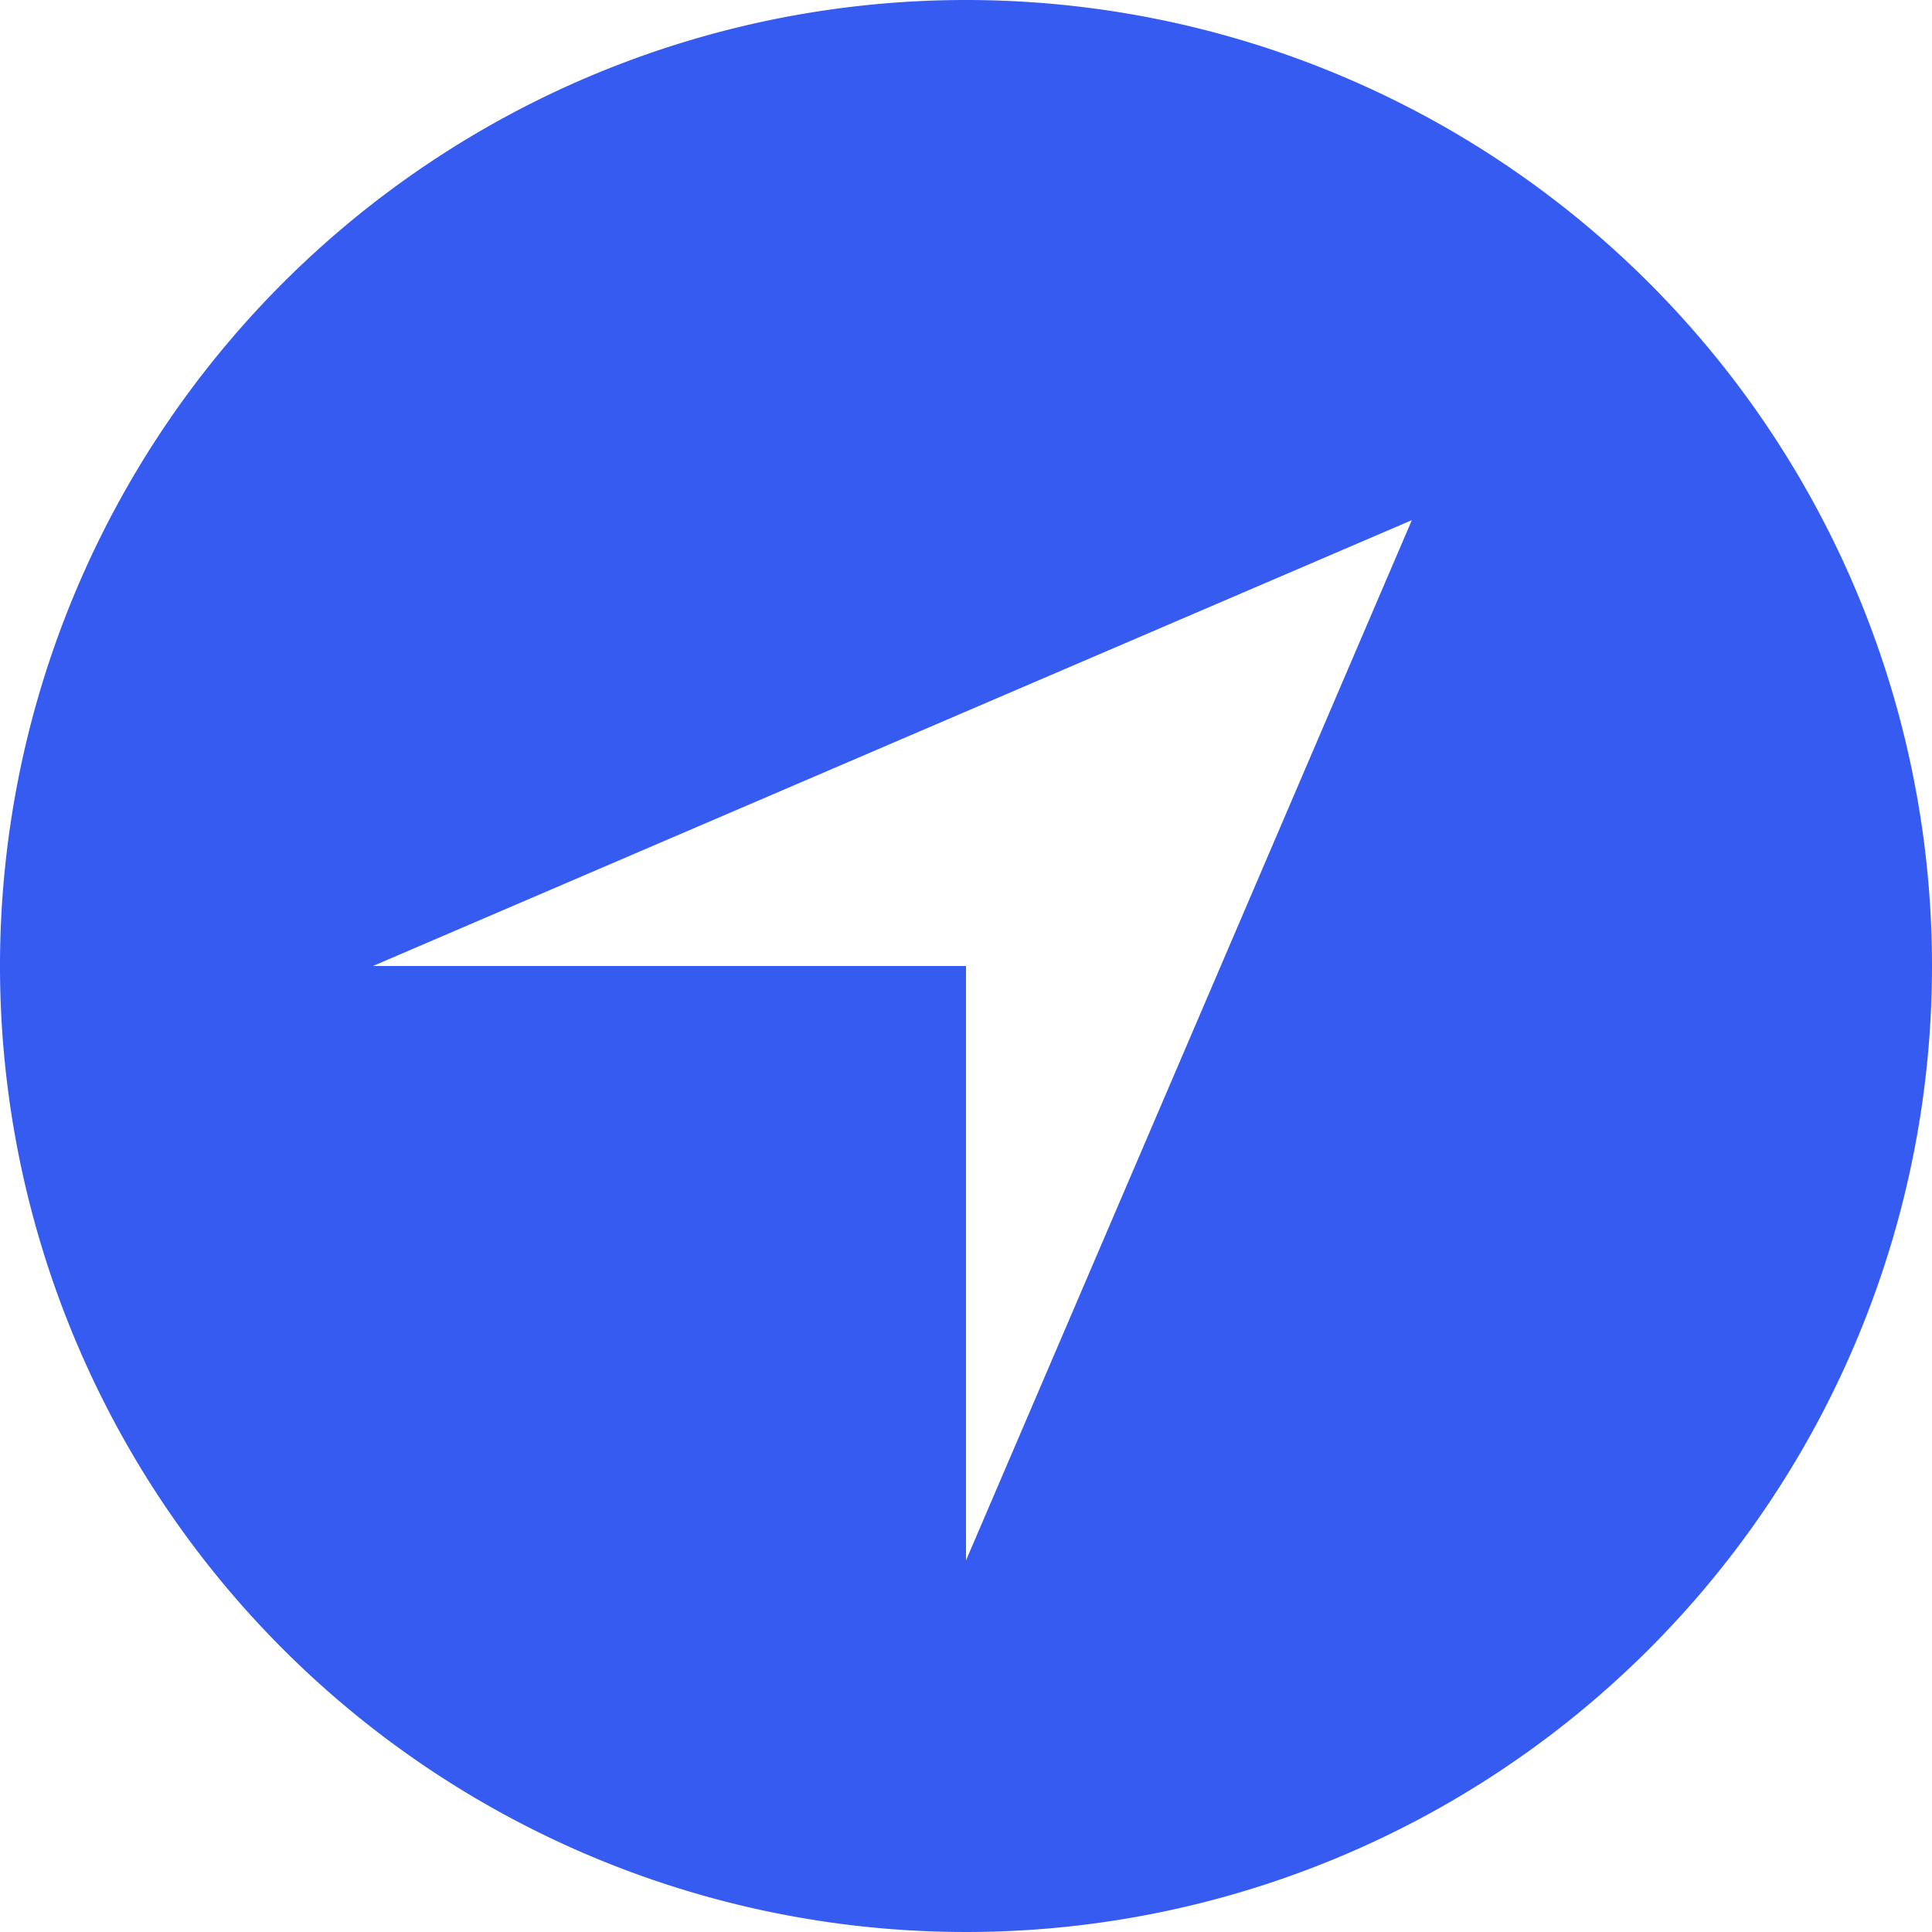 <svg xmlns="http://www.w3.org/2000/svg" width="26" height="26" viewBox="0 0 26 26">
  <path id="Icon_ionic-ios-navigate" data-name="Icon ionic-ios-navigate" d="M16.375,3.375a13,13,0,1,0,13,13A13,13,0,0,0,16.375,3.375Zm0,21v-8H8.394l13.981-6Z" transform="translate(-3.375 -3.375)" fill="#355bf1"/>
</svg>
